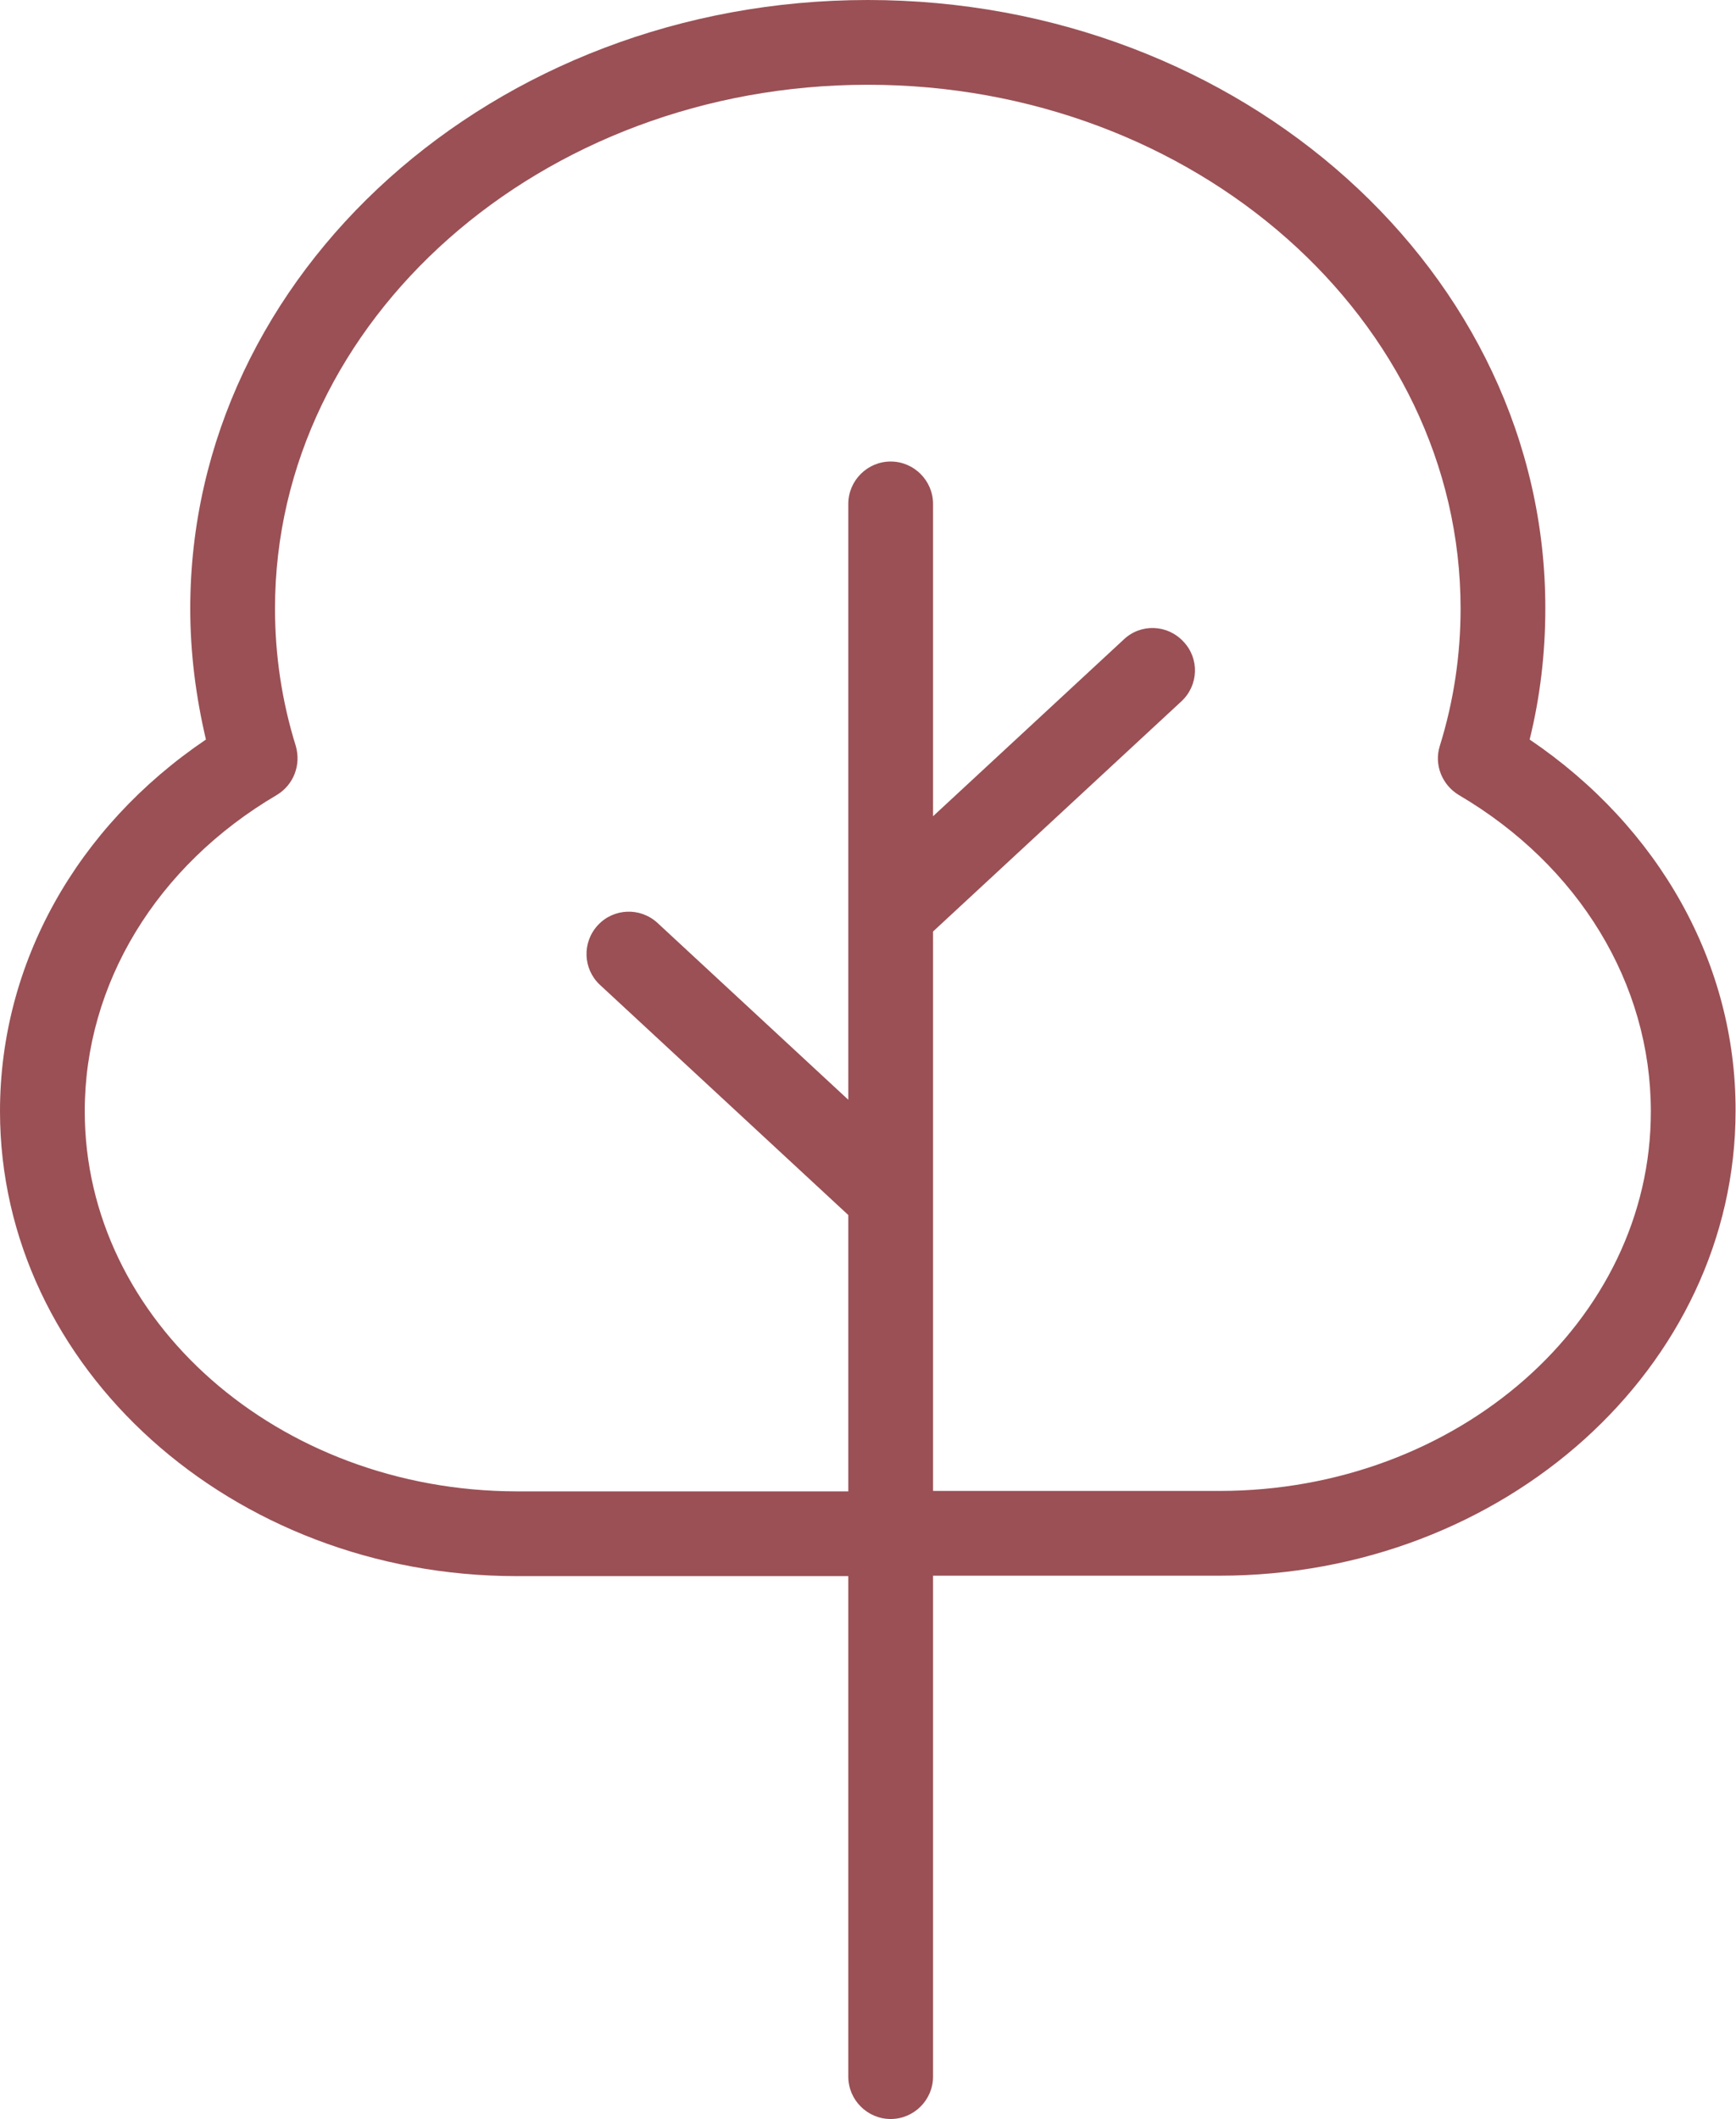 <?xml version="1.0" encoding="UTF-8" standalone="no"?><!-- Generator: Adobe Illustrator 23.0.3, SVG Export Plug-In . SVG Version: 6.00 Build 0)  --><svg xmlns="http://www.w3.org/2000/svg" enable-background="new 0 0 409.7 500" fill="#000000" id="Layer_1" version="1.1" viewBox="0 0 409.7 500" x="0px" xml:space="preserve" y="0px">
<g id="change1_1"><path d="m361 174.5c2.5-10.1 3.7-20.5 3.7-30.9 0.1-79.2-71.7-143.6-159.9-143.6s-159.9 64.4-159.9 143.6c0 10.4 1.3 20.7 3.7 30.9-30.6 20.7-48.6 52.9-48.6 87.7 0 60.5 54.7 109.7 121.9 109.7h78.3v118.1c0 5.5 4.5 10 10 10s10-4.5 10-10v-118.2h67.6c67.2 0 121.8-49.2 121.8-109.7 0.1-34.7-18-66.9-48.6-87.6zm-73.2 177.3h-67.6v-132l58.6-54.3c4.1-3.8 4.3-10.1 0.5-14.1-3.8-4.1-10.1-4.3-14.1-0.5l-45 41.7v-73.7c0-5.5-4.5-10-10-10s-10 4.5-10 10v140.6l-45-41.7c-4.1-3.8-10.4-3.5-14.1 0.5-3.8 4.1-3.5 10.4 0.5 14.1l58.6 54.3v65.2h-78.3c-56.2-0.1-101.9-40.3-101.9-89.7 0-30 16.9-57.9 45.3-74.6 4-2.4 5.8-7.1 4.5-11.6-3.3-10.6-4.9-21.5-4.9-32.4 0-68.1 62.8-123.6 139.9-123.6 77.2 0 139.9 55.5 139.9 123.6 0 10.9-1.6 21.8-4.9 32.4-1.4 4.4 0.5 9.2 4.5 11.6 28.4 16.7 45.3 44.6 45.3 74.6 0.1 49.4-45.6 89.6-101.8 89.6z" fill="#9a5055"/></g>
</svg>